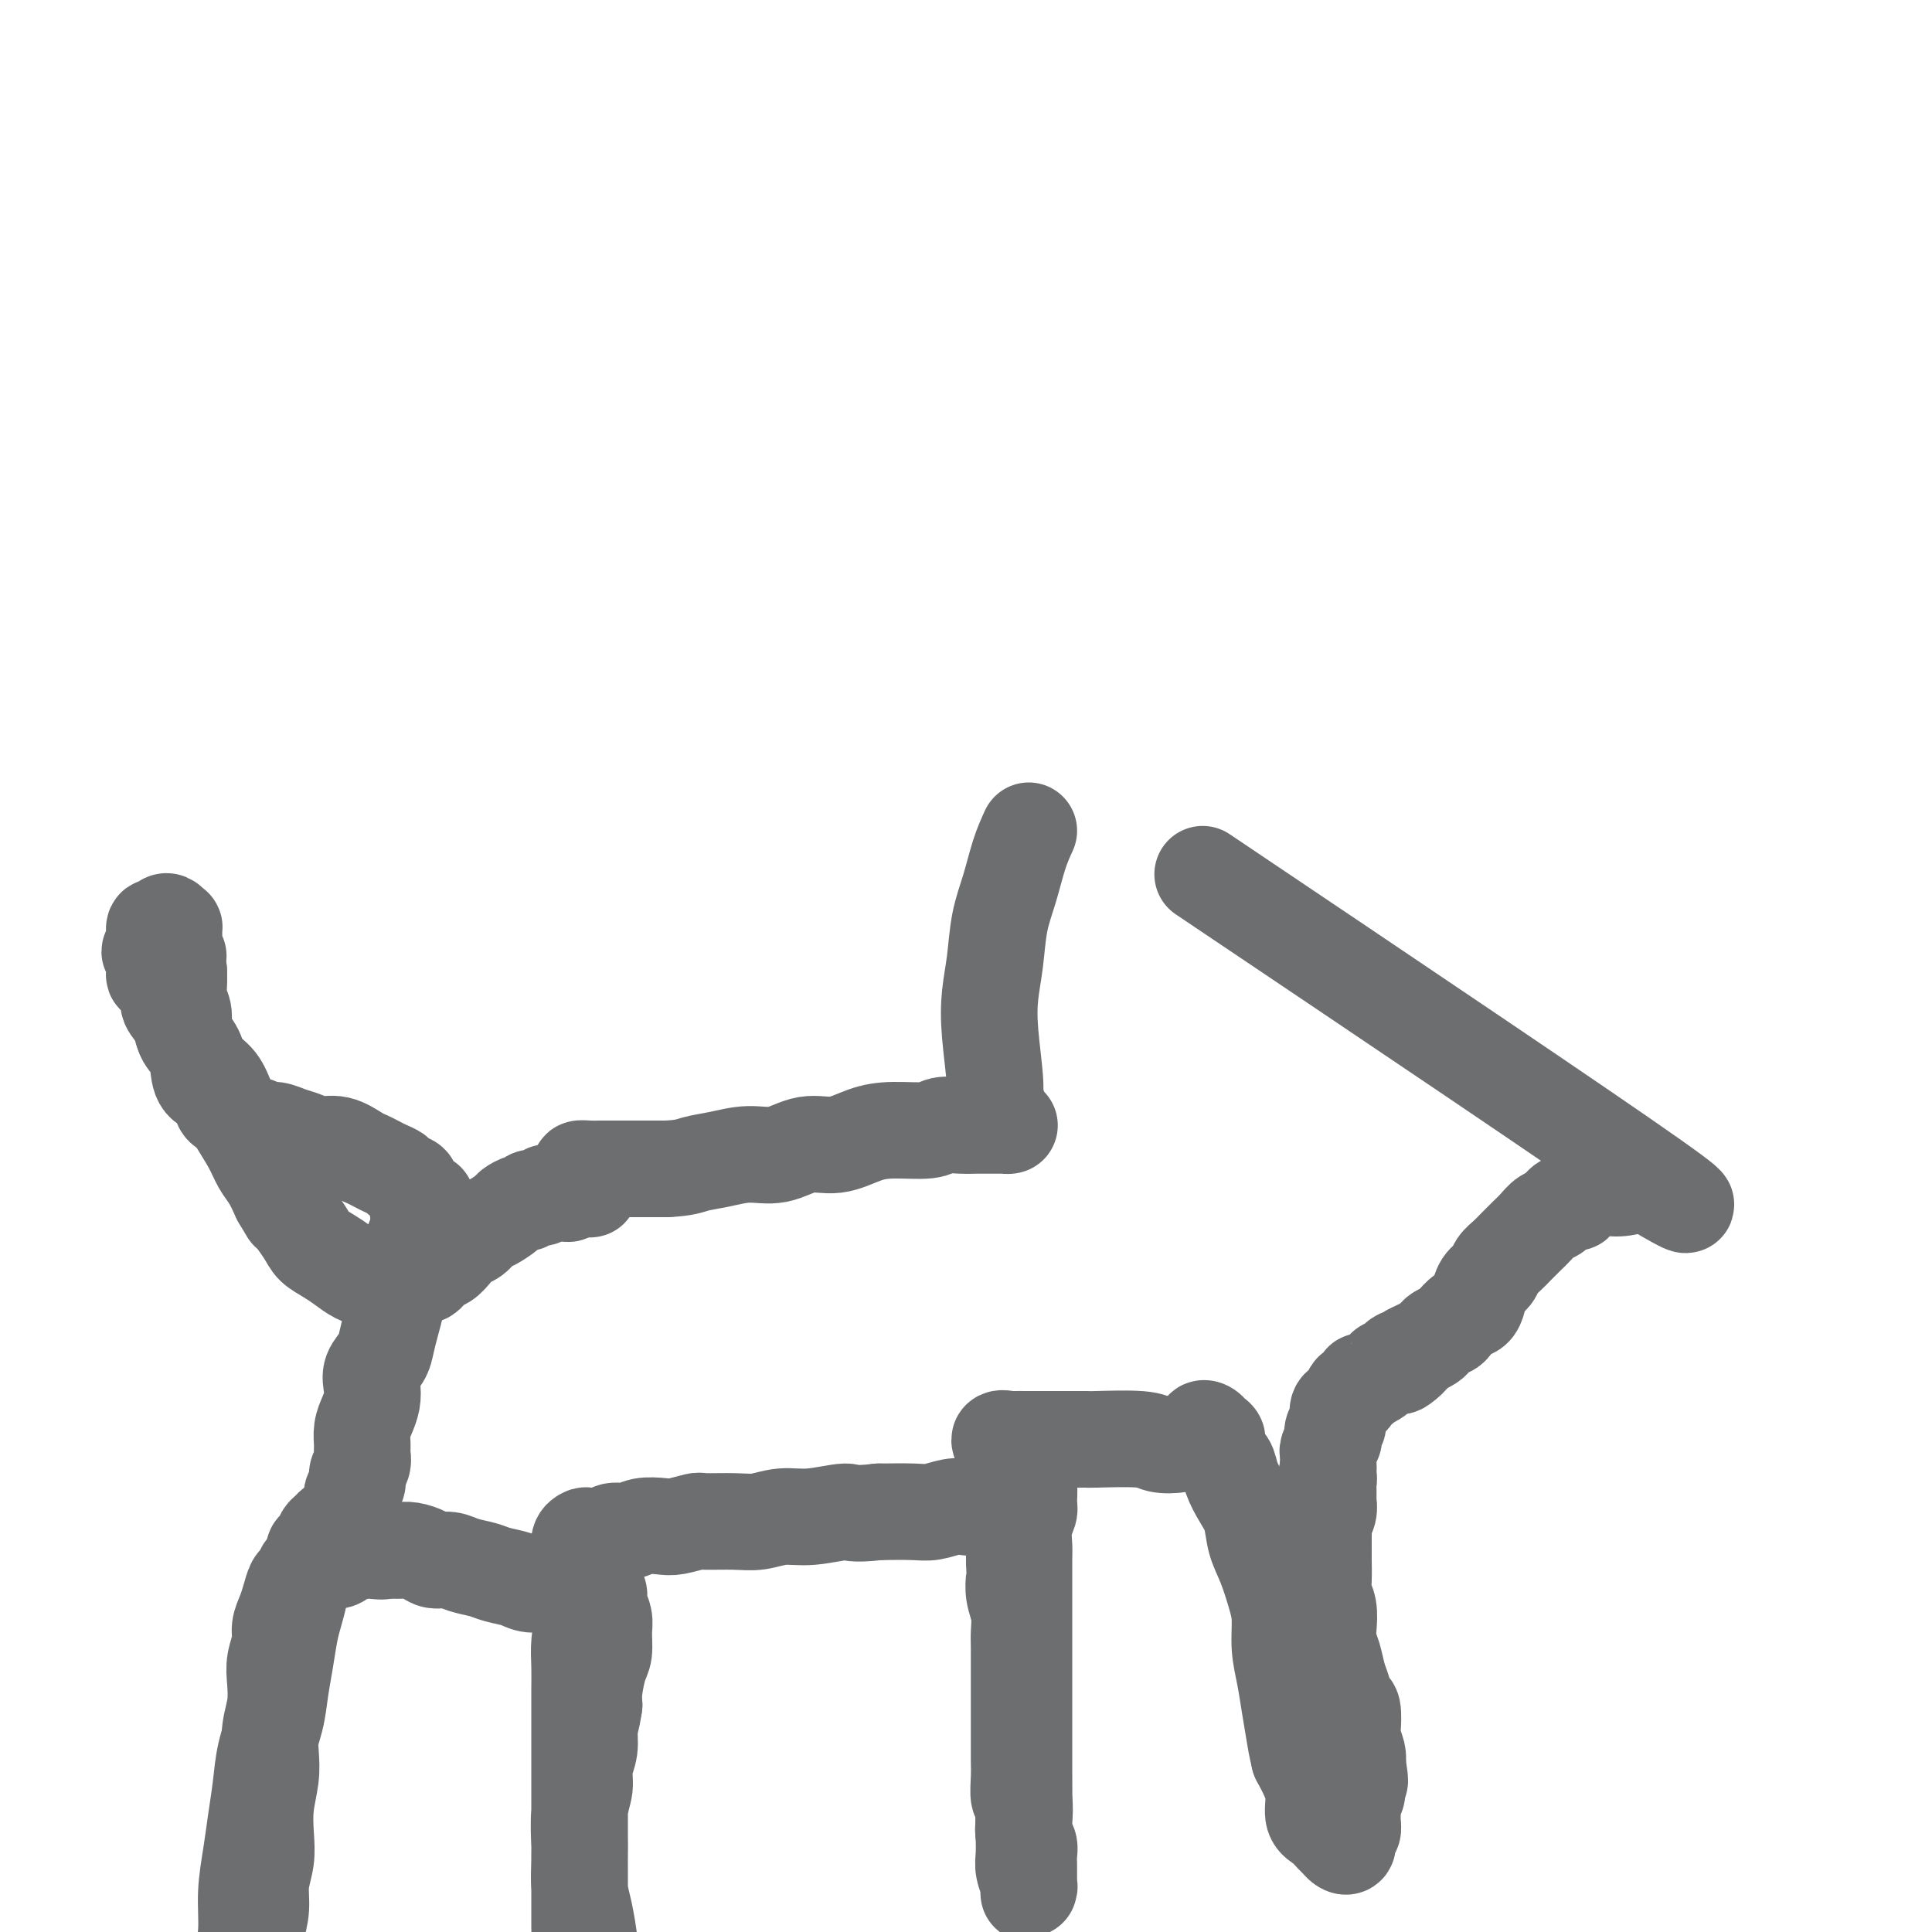 <svg viewBox='0 0 400 400' version='1.1' xmlns='http://www.w3.org/2000/svg' xmlns:xlink='http://www.w3.org/1999/xlink'><g fill='none' stroke='#6D6E70' stroke-width='20' stroke-linecap='round' stroke-linejoin='round'><path d='M249,181c39.387,26.482 78.774,52.964 93,63c14.226,10.036 3.292,3.625 -1,1c-4.292,-2.625 -1.940,-1.464 -1,-1c0.940,0.464 0.470,0.232 0,0'/><path d='M340,245c-1.777,0.474 -3.554,0.948 -5,1c-1.446,0.052 -2.561,-0.319 -4,0c-1.439,0.319 -3.200,1.327 -4,2c-0.800,0.673 -0.637,1.009 -1,1c-0.363,-0.009 -1.252,-0.364 -2,0c-0.748,0.364 -1.355,1.448 -2,2c-0.645,0.552 -1.327,0.570 -2,1c-0.673,0.430 -1.336,1.270 -2,2c-0.664,0.730 -1.329,1.351 -2,2c-0.671,0.649 -1.349,1.328 -2,2c-0.651,0.672 -1.274,1.338 -2,2c-0.726,0.662 -1.556,1.319 -2,2c-0.444,0.681 -0.503,1.386 -1,2c-0.497,0.614 -1.433,1.138 -2,2c-0.567,0.862 -0.767,2.062 -1,3c-0.233,0.938 -0.500,1.613 -1,2c-0.500,0.387 -1.233,0.485 -2,1c-0.767,0.515 -1.567,1.447 -2,2c-0.433,0.553 -0.500,0.725 -1,1c-0.500,0.275 -1.432,0.651 -2,1c-0.568,0.349 -0.771,0.671 -1,1c-0.229,0.329 -0.485,0.666 -1,1c-0.515,0.334 -1.290,0.667 -2,1c-0.710,0.333 -1.355,0.667 -2,1'/><path d='M292,280c-4.842,5.034 -0.946,2.119 0,1c0.946,-1.119 -1.056,-0.440 -2,0c-0.944,0.440 -0.829,0.642 -1,1c-0.171,0.358 -0.626,0.870 -1,1c-0.374,0.130 -0.665,-0.124 -1,0c-0.335,0.124 -0.715,0.625 -1,1c-0.285,0.375 -0.477,0.625 -1,1c-0.523,0.375 -1.379,0.874 -2,1c-0.621,0.126 -1.007,-0.121 -1,0c0.007,0.121 0.405,0.610 0,1c-0.405,0.390 -1.615,0.680 -2,1c-0.385,0.320 0.056,0.671 0,1c-0.056,0.329 -0.607,0.636 -1,1c-0.393,0.364 -0.627,0.785 -1,1c-0.373,0.215 -0.883,0.224 -1,1c-0.117,0.776 0.161,2.320 0,3c-0.161,0.680 -0.761,0.497 -1,1c-0.239,0.503 -0.117,1.693 0,2c0.117,0.307 0.227,-0.269 0,0c-0.227,0.269 -0.793,1.381 -1,2c-0.207,0.619 -0.055,0.743 0,1c0.055,0.257 0.015,0.646 0,1c-0.015,0.354 -0.004,0.673 0,1c0.004,0.327 0.002,0.664 0,1'/><path d='M275,304c-0.773,2.882 -0.207,2.087 0,2c0.207,-0.087 0.055,0.536 0,1c-0.055,0.464 -0.014,0.771 0,1c0.014,0.229 -0.000,0.380 0,1c0.000,0.620 0.014,1.710 0,2c-0.014,0.290 -0.056,-0.219 0,0c0.056,0.219 0.211,1.165 0,2c-0.211,0.835 -0.789,1.559 -1,2c-0.211,0.441 -0.056,0.600 0,1c0.056,0.400 0.014,1.041 0,2c-0.014,0.959 -0.000,2.237 0,3c0.000,0.763 -0.014,1.012 0,2c0.014,0.988 0.055,2.715 0,4c-0.055,1.285 -0.208,2.128 0,3c0.208,0.872 0.777,1.774 1,3c0.223,1.226 0.101,2.778 0,4c-0.101,1.222 -0.182,2.114 0,3c0.182,0.886 0.627,1.764 1,3c0.373,1.236 0.675,2.828 1,4c0.325,1.172 0.675,1.923 1,3c0.325,1.077 0.627,2.480 1,3c0.373,0.520 0.818,0.156 1,1c0.182,0.844 0.100,2.896 0,4c-0.100,1.104 -0.219,1.259 0,2c0.219,0.741 0.777,2.069 1,3c0.223,0.931 0.112,1.466 0,2'/><path d='M281,365c1.067,5.938 0.233,3.281 0,3c-0.233,-0.281 0.135,1.812 0,3c-0.135,1.188 -0.772,1.469 -1,2c-0.228,0.531 -0.046,1.312 0,2c0.046,0.688 -0.043,1.281 0,2c0.043,0.719 0.219,1.562 0,2c-0.219,0.438 -0.831,0.469 -1,1c-0.169,0.531 0.107,1.562 0,2c-0.107,0.438 -0.597,0.285 -1,0c-0.403,-0.285 -0.720,-0.701 -1,-1c-0.280,-0.299 -0.522,-0.481 -1,-1c-0.478,-0.519 -1.192,-1.377 -2,-2c-0.808,-0.623 -1.712,-1.012 -2,-2c-0.288,-0.988 0.038,-2.574 0,-4c-0.038,-1.426 -0.439,-2.693 -1,-4c-0.561,-1.307 -1.280,-2.653 -2,-4'/><path d='M269,364c-0.642,-2.702 -0.746,-3.457 -1,-5c-0.254,-1.543 -0.659,-3.874 -1,-6c-0.341,-2.126 -0.619,-4.049 -1,-6c-0.381,-1.951 -0.865,-3.931 -1,-6c-0.135,-2.069 0.081,-4.227 0,-6c-0.081,-1.773 -0.458,-3.163 -1,-5c-0.542,-1.837 -1.248,-4.123 -2,-6c-0.752,-1.877 -1.548,-3.346 -2,-5c-0.452,-1.654 -0.559,-3.492 -1,-5c-0.441,-1.508 -1.218,-2.684 -2,-4c-0.782,-1.316 -1.571,-2.771 -2,-4c-0.429,-1.229 -0.498,-2.231 -1,-3c-0.502,-0.769 -1.438,-1.303 -2,-2c-0.562,-0.697 -0.751,-1.557 -1,-2c-0.249,-0.443 -0.560,-0.470 -1,-1c-0.440,-0.530 -1.011,-1.564 -1,-2c0.011,-0.436 0.602,-0.275 1,0c0.398,0.275 0.602,0.662 1,1c0.398,0.338 0.991,0.626 1,1c0.009,0.374 -0.565,0.832 -1,1c-0.435,0.168 -0.733,0.045 -1,0c-0.267,-0.045 -0.505,-0.013 -1,0c-0.495,0.013 -1.248,0.006 -2,0'/><path d='M247,299c-1.547,-0.635 -1.915,-0.223 -3,0c-1.085,0.223 -2.888,0.256 -4,0c-1.112,-0.256 -1.531,-0.801 -4,-1c-2.469,-0.199 -6.986,-0.053 -9,0c-2.014,0.053 -1.526,0.014 -2,0c-0.474,-0.014 -1.910,-0.004 -3,0c-1.090,0.004 -1.835,0.002 -3,0c-1.165,-0.002 -2.751,-0.002 -4,0c-1.249,0.002 -2.160,0.007 -3,0c-0.840,-0.007 -1.610,-0.026 -2,0c-0.390,0.026 -0.402,0.096 -1,0c-0.598,-0.096 -1.782,-0.359 -2,0c-0.218,0.359 0.530,1.338 1,2c0.470,0.662 0.662,1.006 1,1c0.338,-0.006 0.823,-0.364 1,0c0.177,0.364 0.048,1.448 0,2c-0.048,0.552 -0.013,0.571 0,1c0.013,0.429 0.003,1.269 0,2c-0.003,0.731 -0.001,1.354 0,2c0.001,0.646 0.000,1.317 0,2c-0.000,0.683 -0.000,1.379 0,2c0.000,0.621 0.000,1.166 0,2c-0.000,0.834 -0.000,1.955 0,3c0.000,1.045 0.000,2.013 0,3c-0.000,0.987 -0.000,1.994 0,3'/><path d='M210,323c0.171,4.642 0.098,3.745 0,4c-0.098,0.255 -0.223,1.660 0,3c0.223,1.340 0.792,2.615 1,4c0.208,1.385 0.056,2.878 0,4c-0.056,1.122 -0.015,1.871 0,3c0.015,1.129 0.004,2.638 0,4c-0.004,1.362 -0.001,2.576 0,4c0.001,1.424 0.000,3.059 0,4c-0.000,0.941 0.000,1.188 0,2c-0.000,0.812 -0.001,2.190 0,4c0.001,1.810 0.004,4.051 0,5c-0.004,0.949 -0.015,0.607 0,1c0.015,0.393 0.056,1.523 0,3c-0.056,1.477 -0.207,3.302 0,4c0.207,0.698 0.774,0.270 1,1c0.226,0.730 0.113,2.620 0,4c-0.113,1.380 -0.226,2.252 0,3c0.226,0.748 0.793,1.374 1,2c0.207,0.626 0.056,1.252 0,2c-0.056,0.748 -0.015,1.617 0,2c0.015,0.383 0.004,0.281 0,1c-0.004,0.719 0.000,2.258 0,3c-0.000,0.742 -0.004,0.687 0,1c0.004,0.313 0.015,0.994 0,1c-0.015,0.006 -0.057,-0.661 0,-1c0.057,-0.339 0.211,-0.349 0,-1c-0.211,-0.651 -0.788,-1.945 -1,-3c-0.212,-1.055 -0.061,-1.873 0,-3c0.061,-1.127 0.030,-2.564 0,-4'/><path d='M212,380c-0.155,-2.312 -0.041,-3.092 0,-5c0.041,-1.908 0.011,-4.943 0,-8c-0.011,-3.057 -0.003,-6.137 0,-9c0.003,-2.863 0.001,-5.509 0,-8c-0.001,-2.491 0.000,-4.825 0,-7c-0.000,-2.175 -0.001,-4.189 0,-6c0.001,-1.811 0.004,-3.420 0,-6c-0.004,-2.580 -0.015,-6.132 0,-8c0.015,-1.868 0.057,-2.053 0,-3c-0.057,-0.947 -0.214,-2.656 0,-4c0.214,-1.344 0.800,-2.322 1,-3c0.200,-0.678 0.013,-1.054 0,-2c-0.013,-0.946 0.147,-2.461 0,-3c-0.147,-0.539 -0.603,-0.102 -1,0c-0.397,0.102 -0.737,-0.130 -1,0c-0.263,0.130 -0.450,0.622 -1,1c-0.550,0.378 -1.464,0.641 -2,1c-0.536,0.359 -0.695,0.814 -1,1c-0.305,0.186 -0.755,0.101 -1,0c-0.245,-0.101 -0.285,-0.220 -1,0c-0.715,0.220 -2.107,0.777 -3,1c-0.893,0.223 -1.289,0.112 -2,0c-0.711,-0.112 -1.737,-0.226 -3,0c-1.263,0.226 -2.763,0.792 -4,1c-1.237,0.208 -2.211,0.060 -4,0c-1.789,-0.060 -4.395,-0.030 -7,0'/><path d='M182,313c-6.036,0.708 -5.627,-0.020 -7,0c-1.373,0.020 -4.529,0.790 -7,1c-2.471,0.210 -4.256,-0.141 -6,0c-1.744,0.141 -3.447,0.774 -5,1c-1.553,0.226 -2.956,0.047 -5,0c-2.044,-0.047 -4.728,0.039 -6,0c-1.272,-0.039 -1.130,-0.203 -2,0c-0.870,0.203 -2.751,0.771 -4,1c-1.249,0.229 -1.866,0.118 -3,0c-1.134,-0.118 -2.784,-0.242 -4,0c-1.216,0.242 -1.999,0.849 -3,1c-1.001,0.151 -2.219,-0.154 -3,0c-0.781,0.154 -1.123,0.766 -2,1c-0.877,0.234 -2.288,0.090 -3,0c-0.712,-0.090 -0.724,-0.127 -1,0c-0.276,0.127 -0.817,0.417 -1,1c-0.183,0.583 -0.008,1.458 0,2c0.008,0.542 -0.152,0.750 0,1c0.152,0.250 0.614,0.541 1,1c0.386,0.459 0.696,1.085 1,2c0.304,0.915 0.603,2.120 1,3c0.397,0.880 0.892,1.436 1,2c0.108,0.564 -0.170,1.135 0,2c0.170,0.865 0.788,2.024 1,3c0.212,0.976 0.018,1.770 0,3c-0.018,1.230 0.139,2.897 0,4c-0.139,1.103 -0.576,1.643 -1,3c-0.424,1.357 -0.835,3.531 -1,5c-0.165,1.469 -0.082,2.235 0,3'/><path d='M123,353c-0.553,3.726 -0.937,4.040 -1,5c-0.063,0.960 0.193,2.567 0,4c-0.193,1.433 -0.836,2.693 -1,4c-0.164,1.307 0.152,2.662 0,4c-0.152,1.338 -0.773,2.659 -1,5c-0.227,2.341 -0.061,5.703 0,7c0.061,1.297 0.016,0.531 0,1c-0.016,0.469 -0.004,2.174 0,4c0.004,1.826 0.000,3.773 0,5c-0.000,1.227 0.003,1.734 0,3c-0.003,1.266 -0.011,3.291 0,4c0.011,0.709 0.041,0.102 0,1c-0.041,0.898 -0.154,3.300 0,4c0.154,0.700 0.574,-0.300 1,0c0.426,0.300 0.856,1.902 1,2c0.144,0.098 -0.000,-1.309 0,-2c0.000,-0.691 0.144,-0.665 0,-2c-0.144,-1.335 -0.574,-4.031 -1,-6c-0.426,-1.969 -0.846,-3.212 -1,-5c-0.154,-1.788 -0.041,-4.122 0,-6c0.041,-1.878 0.011,-3.302 0,-5c-0.011,-1.698 -0.003,-3.671 0,-6c0.003,-2.329 0.001,-5.013 0,-7c-0.001,-1.987 -0.001,-3.276 0,-5c0.001,-1.724 0.003,-3.882 0,-6c-0.003,-2.118 -0.011,-4.197 0,-6c0.011,-1.803 0.041,-3.332 0,-5c-0.041,-1.668 -0.155,-3.477 0,-5c0.155,-1.523 0.577,-2.762 1,-4'/><path d='M121,336c-0.155,-11.360 -0.041,-4.762 0,-3c0.041,1.762 0.011,-1.314 0,-3c-0.011,-1.686 -0.002,-1.984 0,-2c0.002,-0.016 -0.003,0.248 0,0c0.003,-0.248 0.013,-1.009 0,-1c-0.013,0.009 -0.049,0.787 0,1c0.049,0.213 0.182,-0.138 0,0c-0.182,0.138 -0.680,0.765 -1,1c-0.320,0.235 -0.463,0.078 -1,0c-0.537,-0.078 -1.468,-0.076 -2,0c-0.532,0.076 -0.663,0.228 -1,0c-0.337,-0.228 -0.879,-0.835 -2,-1c-1.121,-0.165 -2.821,0.111 -4,0c-1.179,-0.111 -1.837,-0.608 -3,-1c-1.163,-0.392 -2.829,-0.679 -4,-1c-1.171,-0.321 -1.846,-0.677 -3,-1c-1.154,-0.323 -2.788,-0.612 -4,-1c-1.212,-0.388 -2.002,-0.874 -3,-1c-0.998,-0.126 -2.204,0.110 -3,0c-0.796,-0.110 -1.183,-0.565 -2,-1c-0.817,-0.435 -2.064,-0.849 -3,-1c-0.936,-0.151 -1.560,-0.041 -2,0c-0.440,0.041 -0.695,0.011 -1,0c-0.305,-0.011 -0.658,-0.003 -1,0c-0.342,0.003 -0.671,0.002 -1,0'/><path d='M80,321c-5.684,-1.238 -1.893,-0.334 -1,0c0.893,0.334 -1.110,0.097 -2,0c-0.890,-0.097 -0.666,-0.055 -1,0c-0.334,0.055 -1.226,0.122 -2,0c-0.774,-0.122 -1.429,-0.435 -2,0c-0.571,0.435 -1.056,1.617 -2,2c-0.944,0.383 -2.347,-0.034 -3,0c-0.653,0.034 -0.556,0.518 -1,1c-0.444,0.482 -1.428,0.961 -2,1c-0.572,0.039 -0.730,-0.363 -1,0c-0.270,0.363 -0.651,1.490 -1,2c-0.349,0.510 -0.667,0.404 -1,1c-0.333,0.596 -0.681,1.895 -1,3c-0.319,1.105 -0.607,2.016 -1,3c-0.393,0.984 -0.889,2.040 -1,3c-0.111,0.960 0.163,1.823 0,3c-0.163,1.177 -0.762,2.666 -1,4c-0.238,1.334 -0.115,2.511 0,4c0.115,1.489 0.223,3.288 0,5c-0.223,1.712 -0.778,3.335 -1,5c-0.222,1.665 -0.111,3.371 0,5c0.111,1.629 0.222,3.180 0,5c-0.222,1.820 -0.777,3.910 -1,6c-0.223,2.090 -0.115,4.178 0,6c0.115,1.822 0.237,3.376 0,5c-0.237,1.624 -0.834,3.319 -1,5c-0.166,1.681 0.099,3.348 0,5c-0.099,1.652 -0.563,3.288 -1,5c-0.437,1.712 -0.849,3.499 -1,5c-0.151,1.501 -0.043,2.714 0,4c0.043,1.286 0.022,2.643 0,4'/><path d='M52,413c-1.171,12.248 -1.098,4.867 -1,3c0.098,-1.867 0.223,1.780 0,3c-0.223,1.220 -0.792,0.012 -1,0c-0.208,-0.012 -0.056,1.172 0,2c0.056,0.828 0.015,1.298 0,1c-0.015,-0.298 -0.004,-1.366 0,-2c0.004,-0.634 -0.000,-0.835 0,-1c0.000,-0.165 0.004,-0.295 0,-1c-0.004,-0.705 -0.016,-1.984 0,-3c0.016,-1.016 0.060,-1.767 0,-3c-0.060,-1.233 -0.223,-2.946 0,-5c0.223,-2.054 0.834,-4.448 1,-7c0.166,-2.552 -0.111,-5.261 0,-8c0.111,-2.739 0.611,-5.508 1,-8c0.389,-2.492 0.668,-4.706 1,-7c0.332,-2.294 0.719,-4.667 1,-7c0.281,-2.333 0.457,-4.627 1,-7c0.543,-2.373 1.455,-4.826 2,-7c0.545,-2.174 0.724,-4.069 1,-6c0.276,-1.931 0.650,-3.899 1,-6c0.350,-2.101 0.676,-4.334 1,-6c0.324,-1.666 0.646,-2.765 1,-4c0.354,-1.235 0.739,-2.606 1,-4c0.261,-1.394 0.399,-2.811 1,-4c0.601,-1.189 1.667,-2.150 2,-3c0.333,-0.850 -0.065,-1.591 0,-2c0.065,-0.409 0.595,-0.488 1,-1c0.405,-0.512 0.686,-1.457 1,-2c0.314,-0.543 0.661,-0.685 1,-1c0.339,-0.315 0.668,-0.804 1,-1c0.332,-0.196 0.666,-0.098 1,0'/><path d='M70,316c1.552,-1.681 1.931,-0.883 2,-1c0.069,-0.117 -0.174,-1.147 0,-2c0.174,-0.853 0.764,-1.527 1,-2c0.236,-0.473 0.120,-0.746 0,-1c-0.120,-0.254 -0.242,-0.491 0,-1c0.242,-0.509 0.850,-1.290 1,-2c0.150,-0.710 -0.157,-1.348 0,-2c0.157,-0.652 0.777,-1.318 1,-2c0.223,-0.682 0.049,-1.379 0,-2c-0.049,-0.621 0.026,-1.166 0,-2c-0.026,-0.834 -0.152,-1.955 0,-3c0.152,-1.045 0.583,-2.012 1,-3c0.417,-0.988 0.818,-1.996 1,-3c0.182,-1.004 0.143,-2.004 0,-3c-0.143,-0.996 -0.389,-1.988 0,-3c0.389,-1.012 1.412,-2.045 2,-3c0.588,-0.955 0.740,-1.831 1,-3c0.260,-1.169 0.629,-2.632 1,-4c0.371,-1.368 0.743,-2.640 1,-4c0.257,-1.360 0.398,-2.809 1,-4c0.602,-1.191 1.667,-2.123 2,-3c0.333,-0.877 -0.064,-1.698 0,-3c0.064,-1.302 0.590,-3.086 1,-4c0.410,-0.914 0.705,-0.957 1,-1'/><path d='M87,255c2.639,-10.230 0.737,-5.304 0,-4c-0.737,1.304 -0.310,-1.012 0,-2c0.310,-0.988 0.501,-0.646 0,-1c-0.501,-0.354 -1.695,-1.404 -2,-2c-0.305,-0.596 0.280,-0.737 0,-1c-0.280,-0.263 -1.426,-0.648 -2,-1c-0.574,-0.352 -0.575,-0.670 -1,-1c-0.425,-0.330 -1.274,-0.670 -2,-1c-0.726,-0.330 -1.328,-0.648 -2,-1c-0.672,-0.352 -1.415,-0.738 -2,-1c-0.585,-0.262 -1.013,-0.398 -2,-1c-0.987,-0.602 -2.533,-1.668 -4,-2c-1.467,-0.332 -2.854,0.070 -4,0c-1.146,-0.070 -2.049,-0.610 -3,-1c-0.951,-0.390 -1.949,-0.628 -3,-1c-1.051,-0.372 -2.154,-0.877 -3,-1c-0.846,-0.123 -1.435,0.138 -2,0c-0.565,-0.138 -1.105,-0.674 -2,-1c-0.895,-0.326 -2.145,-0.442 -3,-1c-0.855,-0.558 -1.314,-1.560 -2,-2c-0.686,-0.440 -1.597,-0.320 -2,-1c-0.403,-0.680 -0.298,-2.162 -1,-3c-0.702,-0.838 -2.212,-1.032 -3,-2c-0.788,-0.968 -0.856,-2.709 -1,-4c-0.144,-1.291 -0.364,-2.130 -1,-3c-0.636,-0.870 -1.687,-1.769 -2,-3c-0.313,-1.231 0.112,-2.794 0,-4c-0.112,-1.206 -0.761,-2.055 -1,-3c-0.239,-0.945 -0.068,-1.984 0,-3c0.068,-1.016 0.034,-2.008 0,-3'/><path d='M37,201c-0.713,-4.140 0.006,-2.989 0,-3c-0.006,-0.011 -0.737,-1.183 -1,-2c-0.263,-0.817 -0.060,-1.278 0,-2c0.060,-0.722 -0.025,-1.706 0,-2c0.025,-0.294 0.161,0.101 0,0c-0.161,-0.101 -0.617,-0.700 -1,-1c-0.383,-0.300 -0.691,-0.302 -1,0c-0.309,0.302 -0.617,0.907 -1,1c-0.383,0.093 -0.839,-0.325 -1,0c-0.161,0.325 -0.025,1.395 0,2c0.025,0.605 -0.060,0.747 0,1c0.060,0.253 0.264,0.617 0,1c-0.264,0.383 -0.997,0.783 -1,1c-0.003,0.217 0.725,0.250 1,1c0.275,0.750 0.096,2.216 0,3c-0.096,0.784 -0.110,0.884 0,1c0.110,0.116 0.343,0.247 1,1c0.657,0.753 1.737,2.129 2,3c0.263,0.871 -0.293,1.237 0,2c0.293,0.763 1.433,1.921 2,3c0.567,1.079 0.561,2.077 1,3c0.439,0.923 1.324,1.771 2,3c0.676,1.229 1.143,2.838 2,4c0.857,1.162 2.102,1.876 3,3c0.898,1.124 1.448,2.660 2,4c0.552,1.340 1.107,2.486 2,4c0.893,1.514 2.126,3.395 3,5c0.874,1.605 1.389,2.932 2,4c0.611,1.068 1.317,1.877 2,3c0.683,1.123 1.341,2.562 2,4'/><path d='M58,248c3.387,5.738 1.855,3.084 2,3c0.145,-0.084 1.967,2.401 3,4c1.033,1.599 1.278,2.313 2,3c0.722,0.687 1.922,1.347 3,2c1.078,0.653 2.036,1.299 3,2c0.964,0.701 1.935,1.457 3,2c1.065,0.543 2.225,0.873 3,1c0.775,0.127 1.166,0.050 2,0c0.834,-0.050 2.110,-0.073 3,0c0.890,0.073 1.393,0.242 2,0c0.607,-0.242 1.317,-0.893 2,-1c0.683,-0.107 1.338,0.332 2,0c0.662,-0.332 1.332,-1.436 2,-2c0.668,-0.564 1.334,-0.589 2,-1c0.666,-0.411 1.332,-1.208 2,-2c0.668,-0.792 1.339,-1.578 2,-2c0.661,-0.422 1.314,-0.480 2,-1c0.686,-0.520 1.406,-1.502 2,-2c0.594,-0.498 1.062,-0.510 2,-1c0.938,-0.490 2.344,-1.456 3,-2c0.656,-0.544 0.561,-0.667 1,-1c0.439,-0.333 1.413,-0.878 2,-1c0.587,-0.122 0.787,0.177 1,0c0.213,-0.177 0.438,-0.832 1,-1c0.562,-0.168 1.460,0.151 2,0c0.540,-0.151 0.722,-0.773 1,-1c0.278,-0.227 0.652,-0.061 1,0c0.348,0.061 0.671,0.016 1,0c0.329,-0.016 0.666,-0.005 1,0c0.334,0.005 0.667,0.002 1,0'/><path d='M117,247c5.588,-2.723 2.058,-0.531 1,0c-1.058,0.531 0.357,-0.597 1,-1c0.643,-0.403 0.513,-0.079 1,0c0.487,0.079 1.592,-0.087 2,0c0.408,0.087 0.118,0.426 0,0c-0.118,-0.426 -0.064,-1.617 0,-2c0.064,-0.383 0.140,0.041 0,0c-0.140,-0.041 -0.495,-0.547 -1,-1c-0.505,-0.453 -1.159,-0.853 -1,-1c0.159,-0.147 1.130,-0.039 2,0c0.870,0.039 1.638,0.011 2,0c0.362,-0.011 0.318,-0.003 1,0c0.682,0.003 2.090,0.001 3,0c0.910,-0.001 1.322,-0.000 2,0c0.678,0.000 1.622,0.000 3,0c1.378,-0.000 3.189,-0.000 5,0'/><path d='M138,242c3.917,-0.185 4.710,-0.646 6,-1c1.290,-0.354 3.078,-0.601 5,-1c1.922,-0.399 3.980,-0.951 6,-1c2.020,-0.049 4.004,0.403 6,0c1.996,-0.403 4.005,-1.662 6,-2c1.995,-0.338 3.975,0.245 6,0c2.025,-0.245 4.096,-1.320 6,-2c1.904,-0.680 3.641,-0.967 6,-1c2.359,-0.033 5.341,0.187 7,0c1.659,-0.187 1.996,-0.782 3,-1c1.004,-0.218 2.674,-0.058 4,0c1.326,0.058 2.307,0.015 3,0c0.693,-0.015 1.097,-0.004 2,0c0.903,0.004 2.305,-0.001 3,0c0.695,0.001 0.685,0.008 1,0c0.315,-0.008 0.956,-0.032 1,0c0.044,0.032 -0.509,0.121 -1,0c-0.491,-0.121 -0.920,-0.452 -1,-1c-0.080,-0.548 0.188,-1.313 0,-2c-0.188,-0.687 -0.832,-1.296 -1,-2c-0.168,-0.704 0.139,-1.502 0,-4c-0.139,-2.498 -0.725,-6.696 -1,-10c-0.275,-3.304 -0.240,-5.713 0,-8c0.240,-2.287 0.683,-4.453 1,-7c0.317,-2.547 0.508,-5.477 1,-8c0.492,-2.523 1.286,-4.641 2,-7c0.714,-2.359 1.347,-4.960 2,-7c0.653,-2.040 1.327,-3.520 2,-5'/></g>
</svg>
